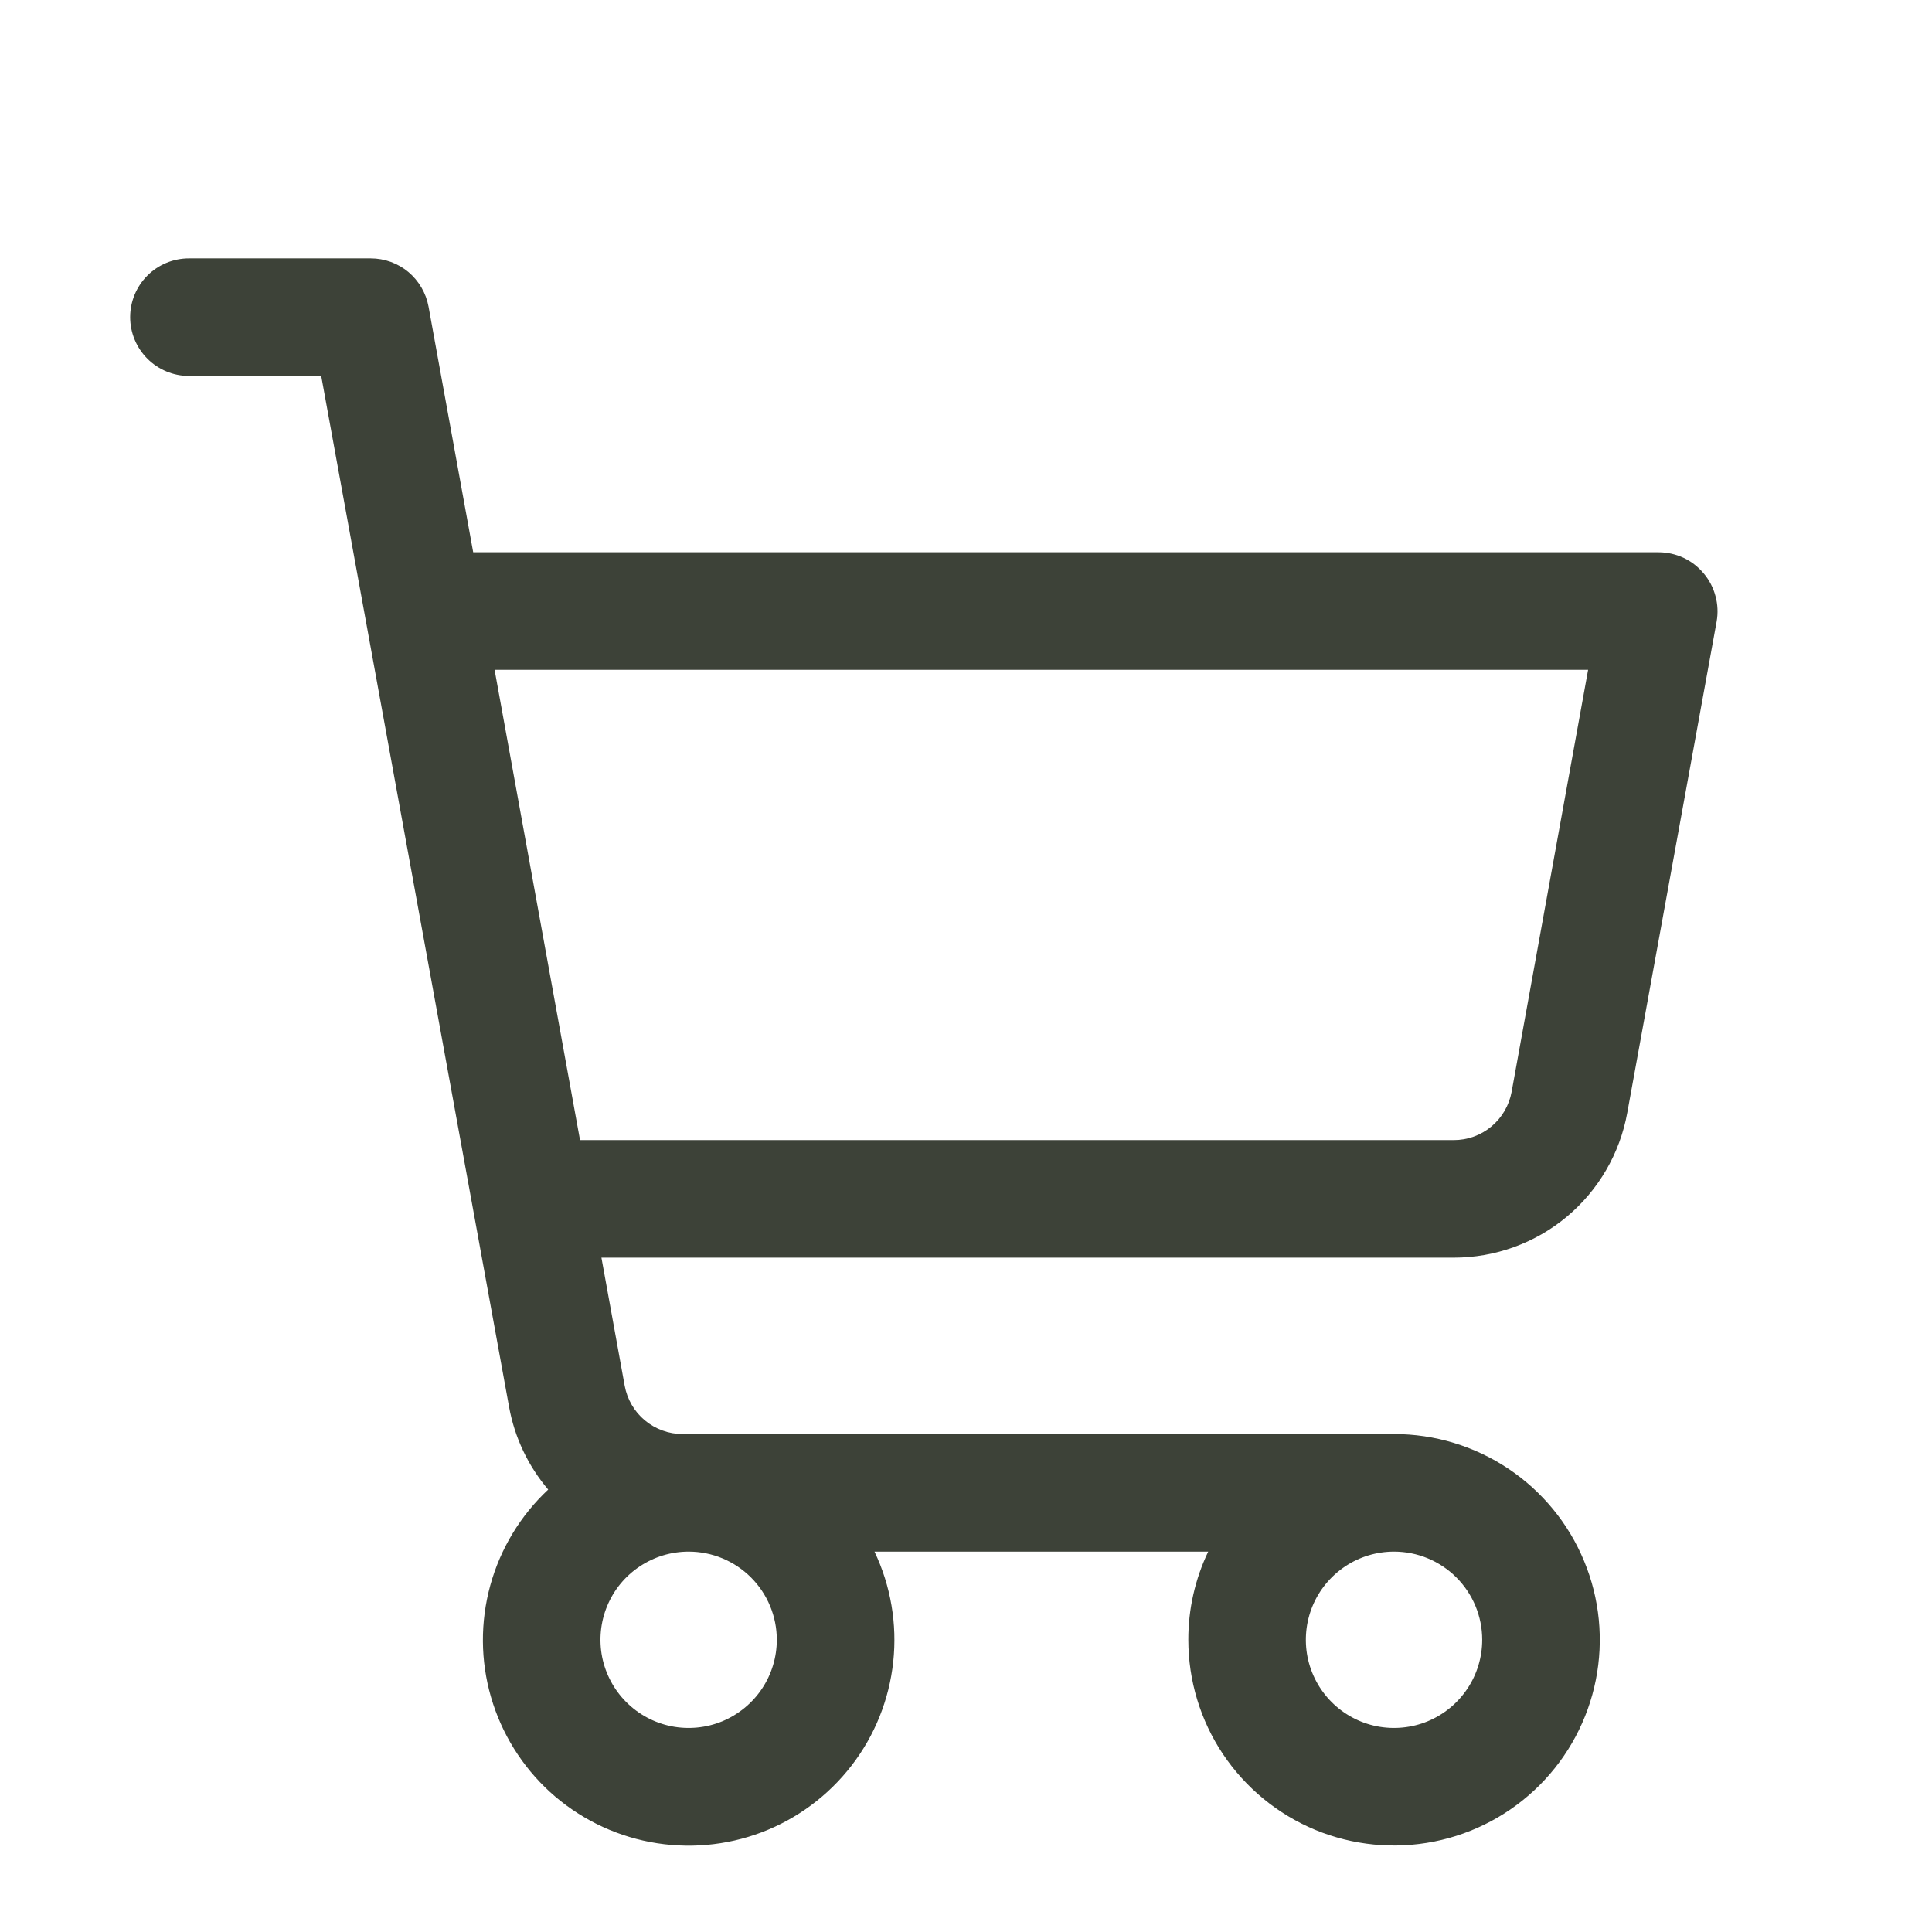 <svg width="27" height="27" viewBox="0 0 27 27" fill="none" xmlns="http://www.w3.org/2000/svg">
<path d="M23.809 8.013C23.732 7.921 23.636 7.846 23.527 7.795C23.418 7.745 23.299 7.718 23.179 7.718H6.613L5.989 4.285C5.954 4.096 5.854 3.925 5.707 3.801C5.559 3.678 5.373 3.611 5.18 3.611H2.641C2.423 3.611 2.214 3.697 2.06 3.851C1.906 4.005 1.819 4.214 1.819 4.432C1.819 4.65 1.906 4.859 2.06 5.013C2.214 5.167 2.423 5.254 2.641 5.254H4.489L7.114 19.66C7.191 20.087 7.38 20.486 7.661 20.817C7.273 21.18 6.993 21.643 6.852 22.155C6.711 22.667 6.714 23.208 6.862 23.718C7.01 24.228 7.296 24.687 7.688 25.045C8.081 25.402 8.565 25.644 9.087 25.743C9.609 25.842 10.148 25.795 10.644 25.607C11.141 25.418 11.575 25.096 11.9 24.675C12.225 24.255 12.426 23.753 12.483 23.225C12.54 22.697 12.449 22.163 12.221 21.684H16.885C16.701 22.069 16.606 22.49 16.607 22.916C16.607 23.485 16.775 24.041 17.091 24.514C17.407 24.986 17.856 25.355 18.381 25.573C18.907 25.79 19.485 25.847 20.043 25.736C20.601 25.625 21.113 25.351 21.515 24.949C21.917 24.547 22.191 24.035 22.302 23.477C22.413 22.919 22.356 22.341 22.138 21.816C21.921 21.29 21.552 20.841 21.079 20.525C20.606 20.209 20.05 20.041 19.482 20.041H9.538C9.346 20.041 9.16 19.973 9.012 19.85C8.864 19.727 8.765 19.555 8.73 19.366L8.405 17.576H20.317C20.894 17.576 21.453 17.374 21.896 17.004C22.339 16.634 22.638 16.12 22.741 15.552L23.99 8.687C24.011 8.568 24.006 8.446 23.974 8.33C23.943 8.213 23.887 8.105 23.809 8.013ZM10.856 22.916C10.856 23.16 10.784 23.398 10.648 23.601C10.513 23.803 10.32 23.961 10.095 24.055C9.87 24.148 9.622 24.172 9.383 24.125C9.144 24.077 8.925 23.96 8.752 23.787C8.58 23.615 8.463 23.395 8.415 23.157C8.368 22.918 8.392 22.67 8.485 22.445C8.578 22.219 8.736 22.027 8.939 21.892C9.142 21.756 9.38 21.684 9.624 21.684C9.951 21.684 10.264 21.814 10.495 22.045C10.726 22.276 10.856 22.589 10.856 22.916ZM20.714 22.916C20.714 23.16 20.642 23.398 20.506 23.601C20.371 23.803 20.179 23.961 19.953 24.055C19.728 24.148 19.48 24.172 19.241 24.125C19.002 24.077 18.783 23.96 18.61 23.787C18.438 23.615 18.321 23.395 18.273 23.157C18.226 22.918 18.25 22.67 18.343 22.445C18.437 22.219 18.595 22.027 18.797 21.892C19 21.756 19.238 21.684 19.482 21.684C19.809 21.684 20.122 21.814 20.353 22.045C20.584 22.276 20.714 22.589 20.714 22.916ZM21.125 15.259C21.09 15.448 20.99 15.62 20.842 15.743C20.694 15.867 20.506 15.934 20.314 15.933H8.106L6.912 9.361H22.194L21.125 15.259Z" fill="#3D4238"/>
</svg>
